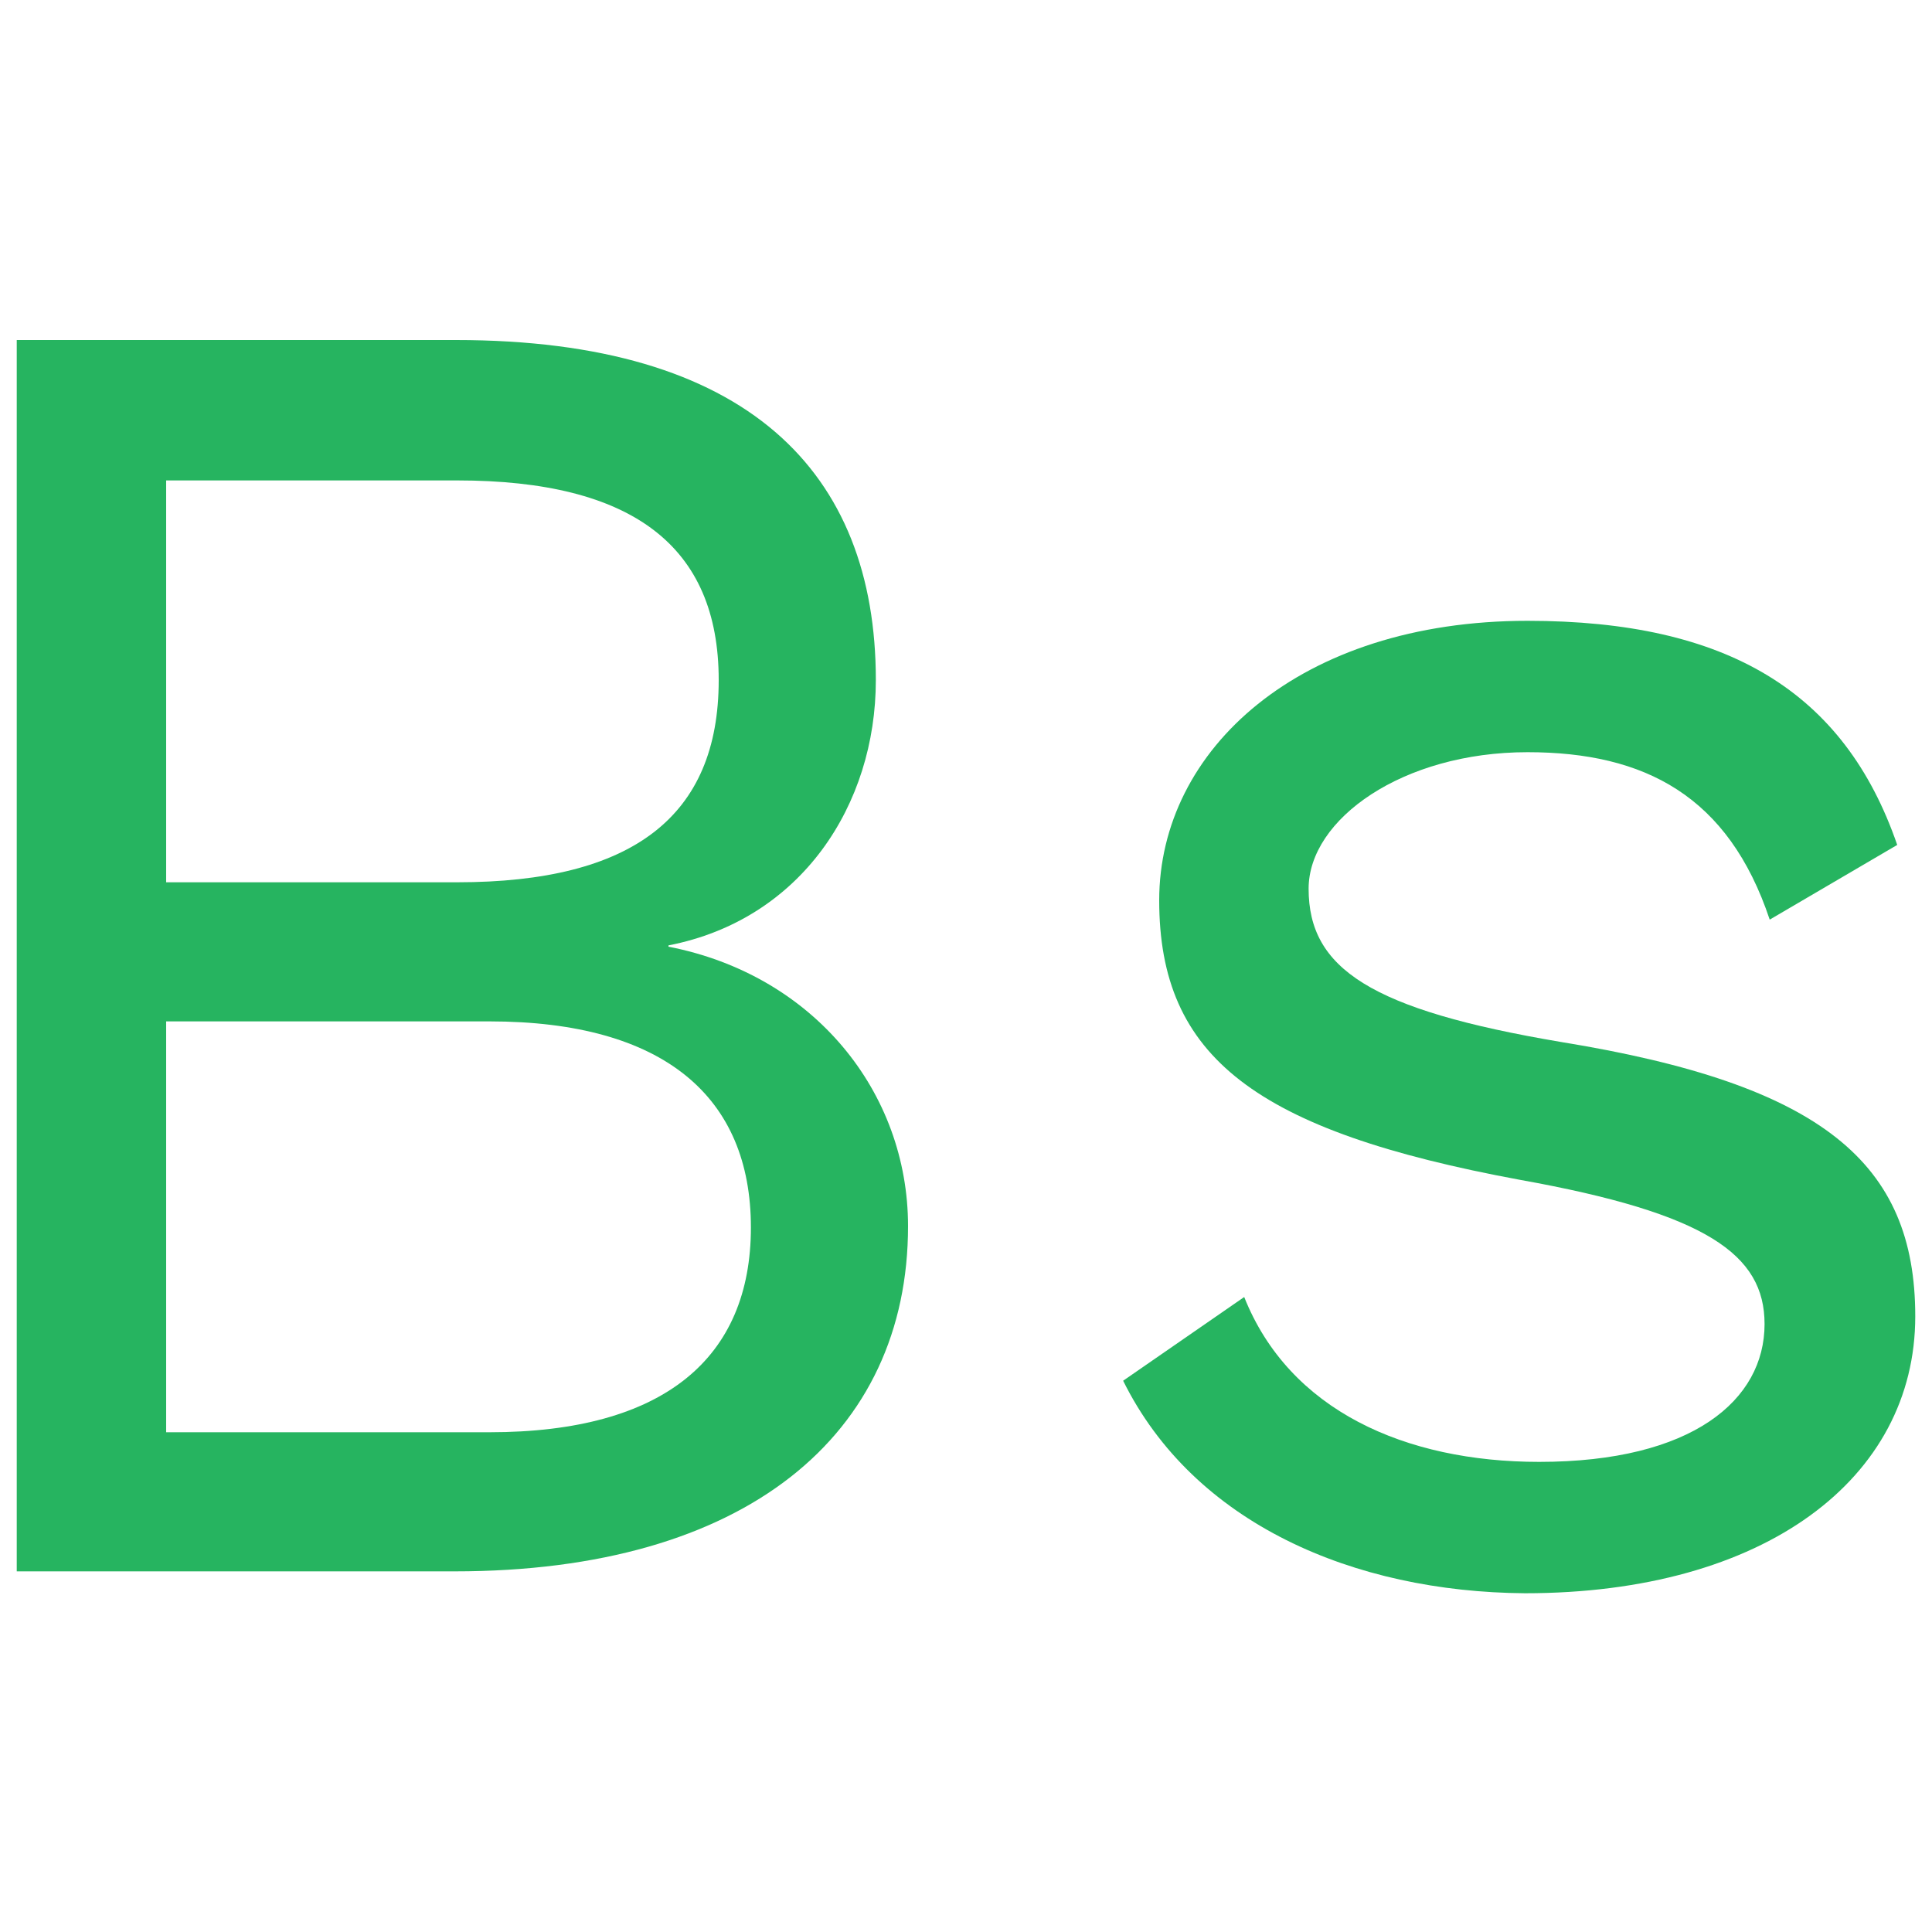<?xml version="1.0" encoding="utf-8"?>
<!-- Generator: Adobe Illustrator 22.0.0, SVG Export Plug-In . SVG Version: 6.00 Build 0)  -->
<svg version="1.1" id="Capa_1" focusable="false" xmlns="http://www.w3.org/2000/svg" xmlns:xlink="http://www.w3.org/1999/xlink"
	 x="0px" y="0px" viewBox="0 0 150 150" style="enable-background:new 0 0 150 150;" xml:space="preserve">
<style type="text/css">
	.st0{fill:#26B460;}
</style>
<g id="XMLID_5106_">
	<path id="XMLID_5107_" class="st0" d="M1.3,26.4h34.1C58,26.4,68,36.6,68,52.8c0,9.7-5.8,18.6-16.1,20.6v0.1
		c11.3,2.2,18.6,11.3,18.6,21.7c0,16.2-12.6,26.8-35.2,26.8H1.3V26.4z M35.5,68.5c13.6,0,20.3-5.1,20.3-15.7
		c0-10.4-6.7-15.5-20.3-15.5H12.9v31.2H35.5z M38,111.2c13.6,0,20.3-5.8,20.3-15.9S51.6,79.3,38,79.3H12.9v31.9H38z"/>
	<path id="XMLID_5123_" class="st0" d="M87.2,107.2l9.4-6.5c3.5,8.8,12.5,12.8,22.9,12.8c11.9,0,17.5-4.8,17.5-10.7
		c0-5.4-4.5-8.6-19-11.2C97.5,87.8,90,82.1,90,69.9c0-11.7,10.9-21.7,28.6-21.7c15.5,0,24.6,5.5,28.7,17.4l-9.9,5.8
		c-3.2-9.6-9.7-13-18.8-13c-9.7,0-17,5.2-17,10.6c0,6.2,4.8,9.4,19.6,11.9c20.3,3.3,27.5,9.4,27.5,21.3c0,12.6-11.7,21.5-30.3,21.5
		C105.1,123.6,92.7,118.3,87.2,107.2z"/>
</g>
</svg>
